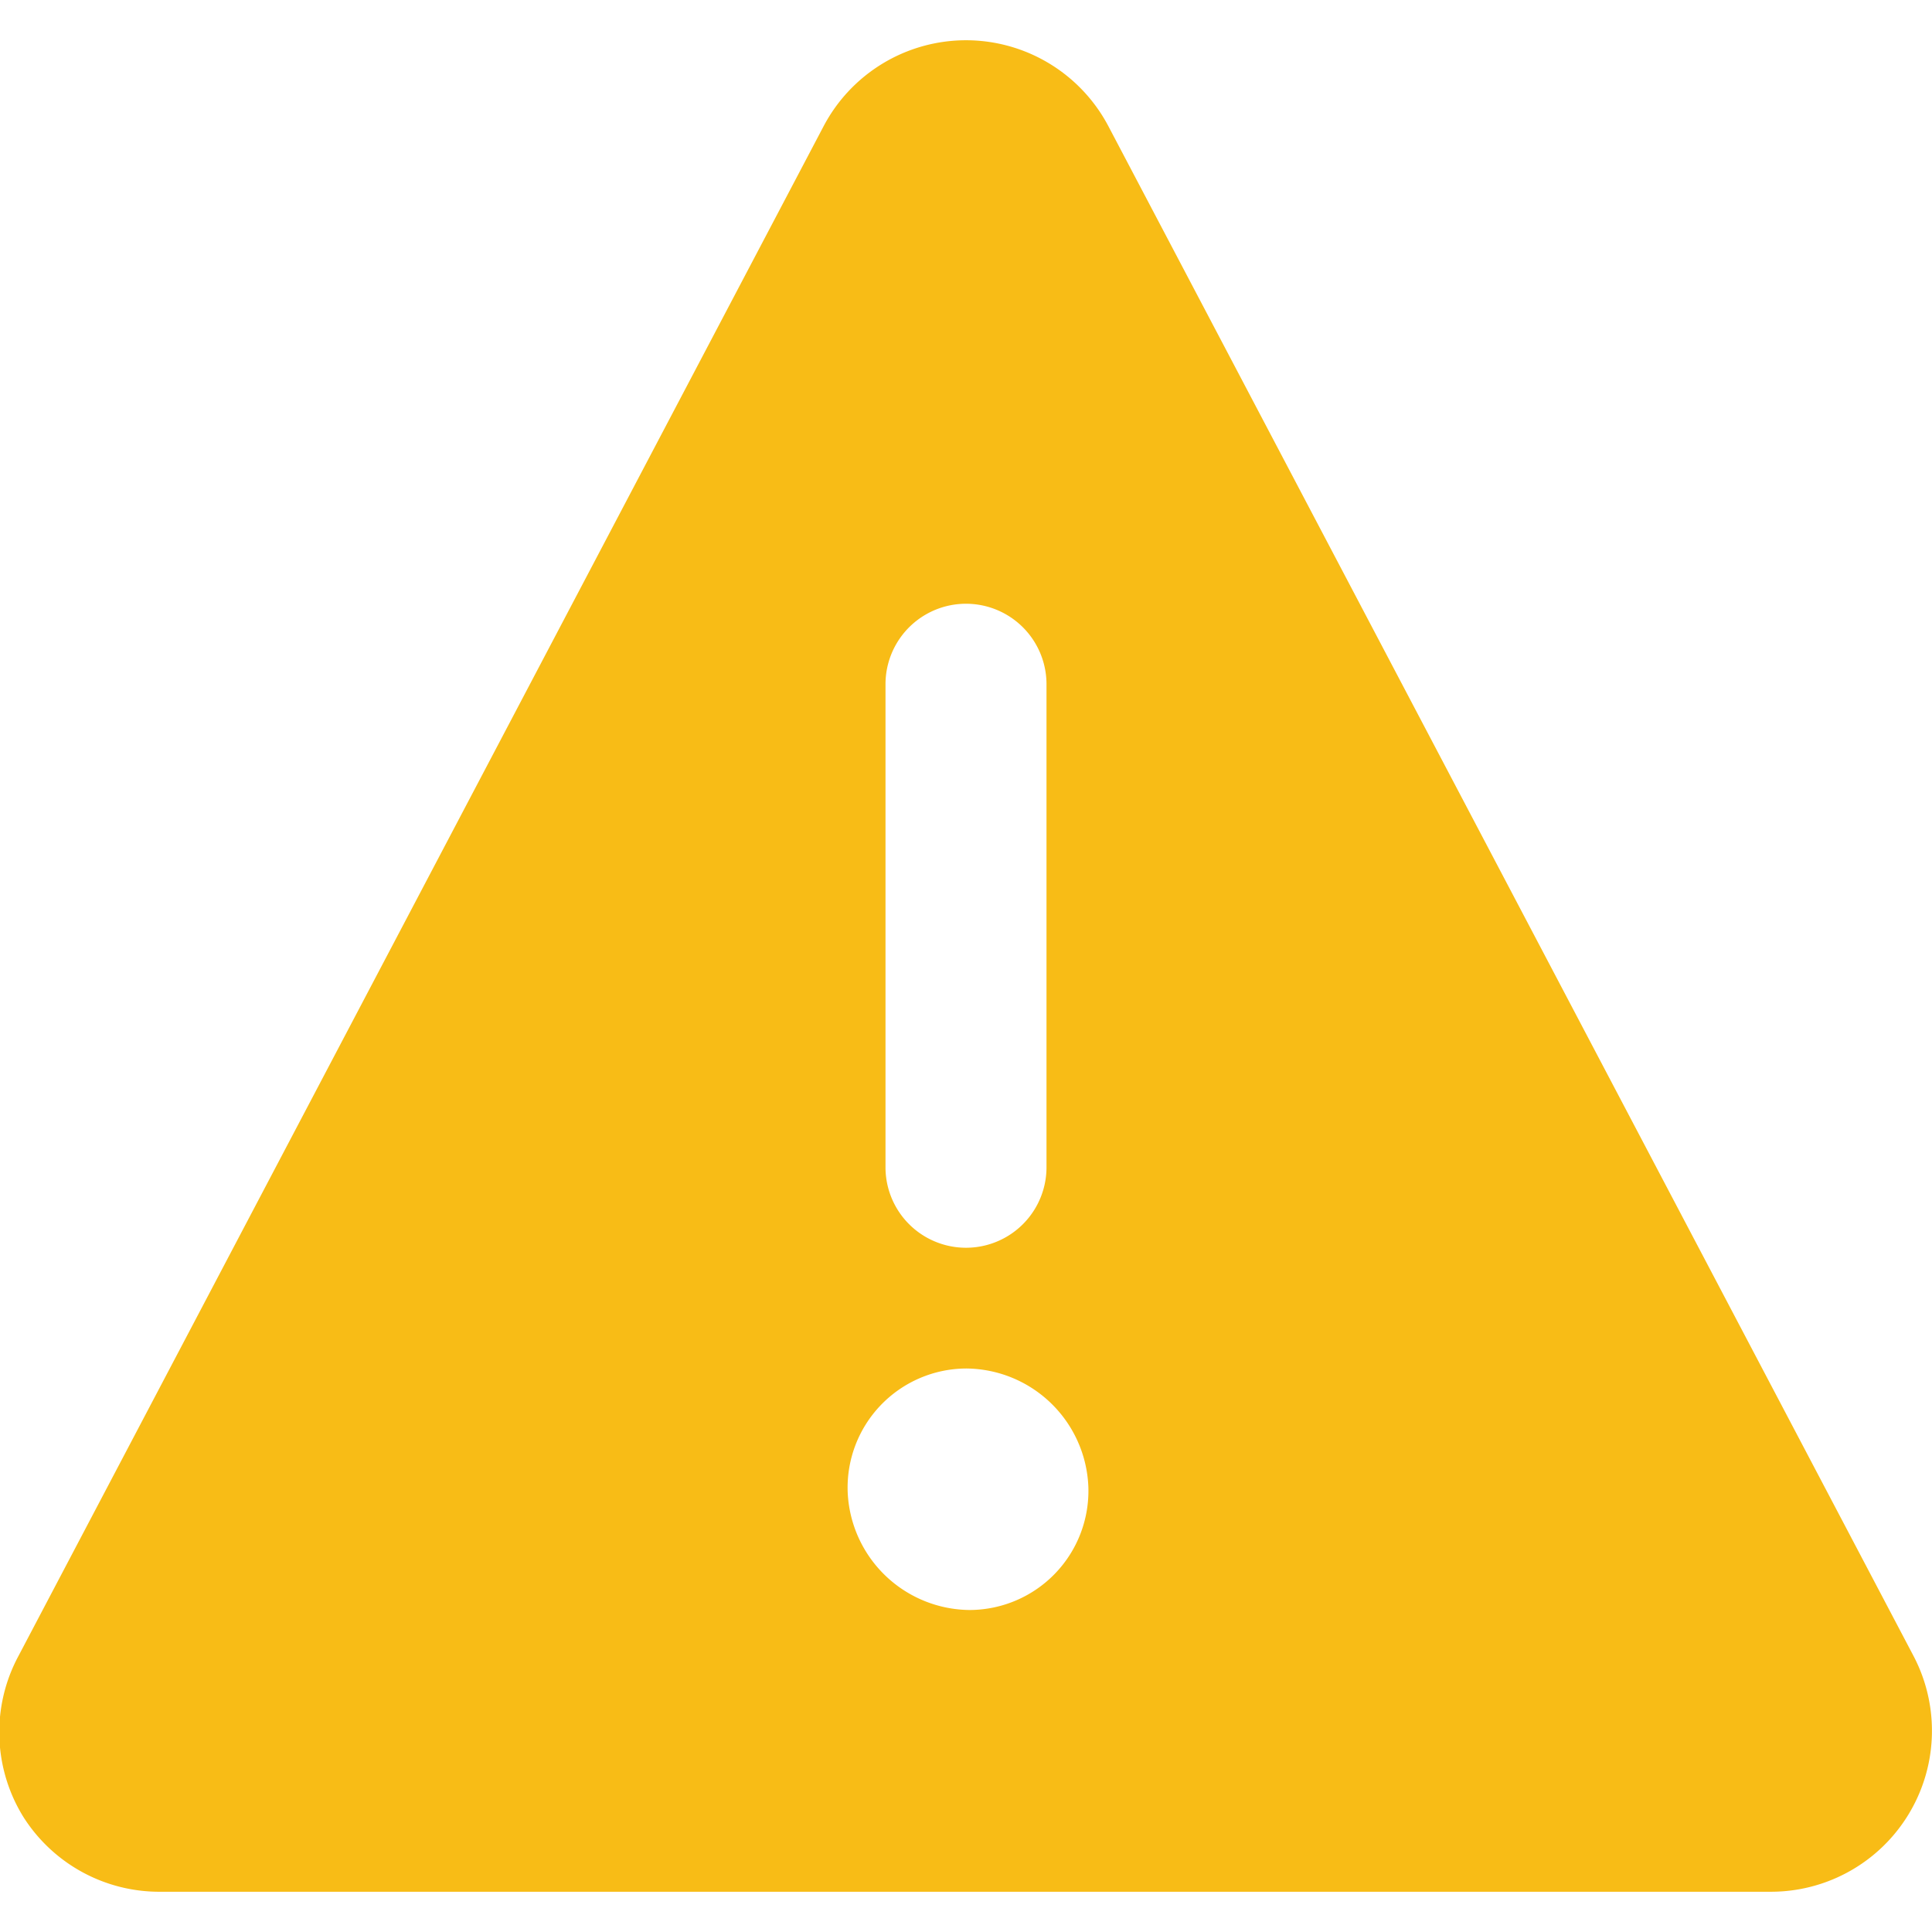 <?xml version="1.0" encoding="UTF-8"?> <svg xmlns="http://www.w3.org/2000/svg" viewBox="0 0 24 24"><path d="m23.77 20.57-10-19A2 2 0 0 0 12 .5a2 2 0 0 0-1.77 1.07l-10 19a2 2 0 0 0 .06 2A2 2 0 0 0 2 23.5h20a2 2 0 0 0 1.77-2.93ZM11 8.5a1 1 0 0 1 2 0v6a1 1 0 0 1-2 0ZM12.05 20a1.53 1.53 0 0 1-1.52-1.47A1.48 1.48 0 0 1 12 17a1.53 1.53 0 0 1 1.52 1.47A1.48 1.48 0 0 1 12.05 20Z" fill="#f8bc16"></path></svg> 